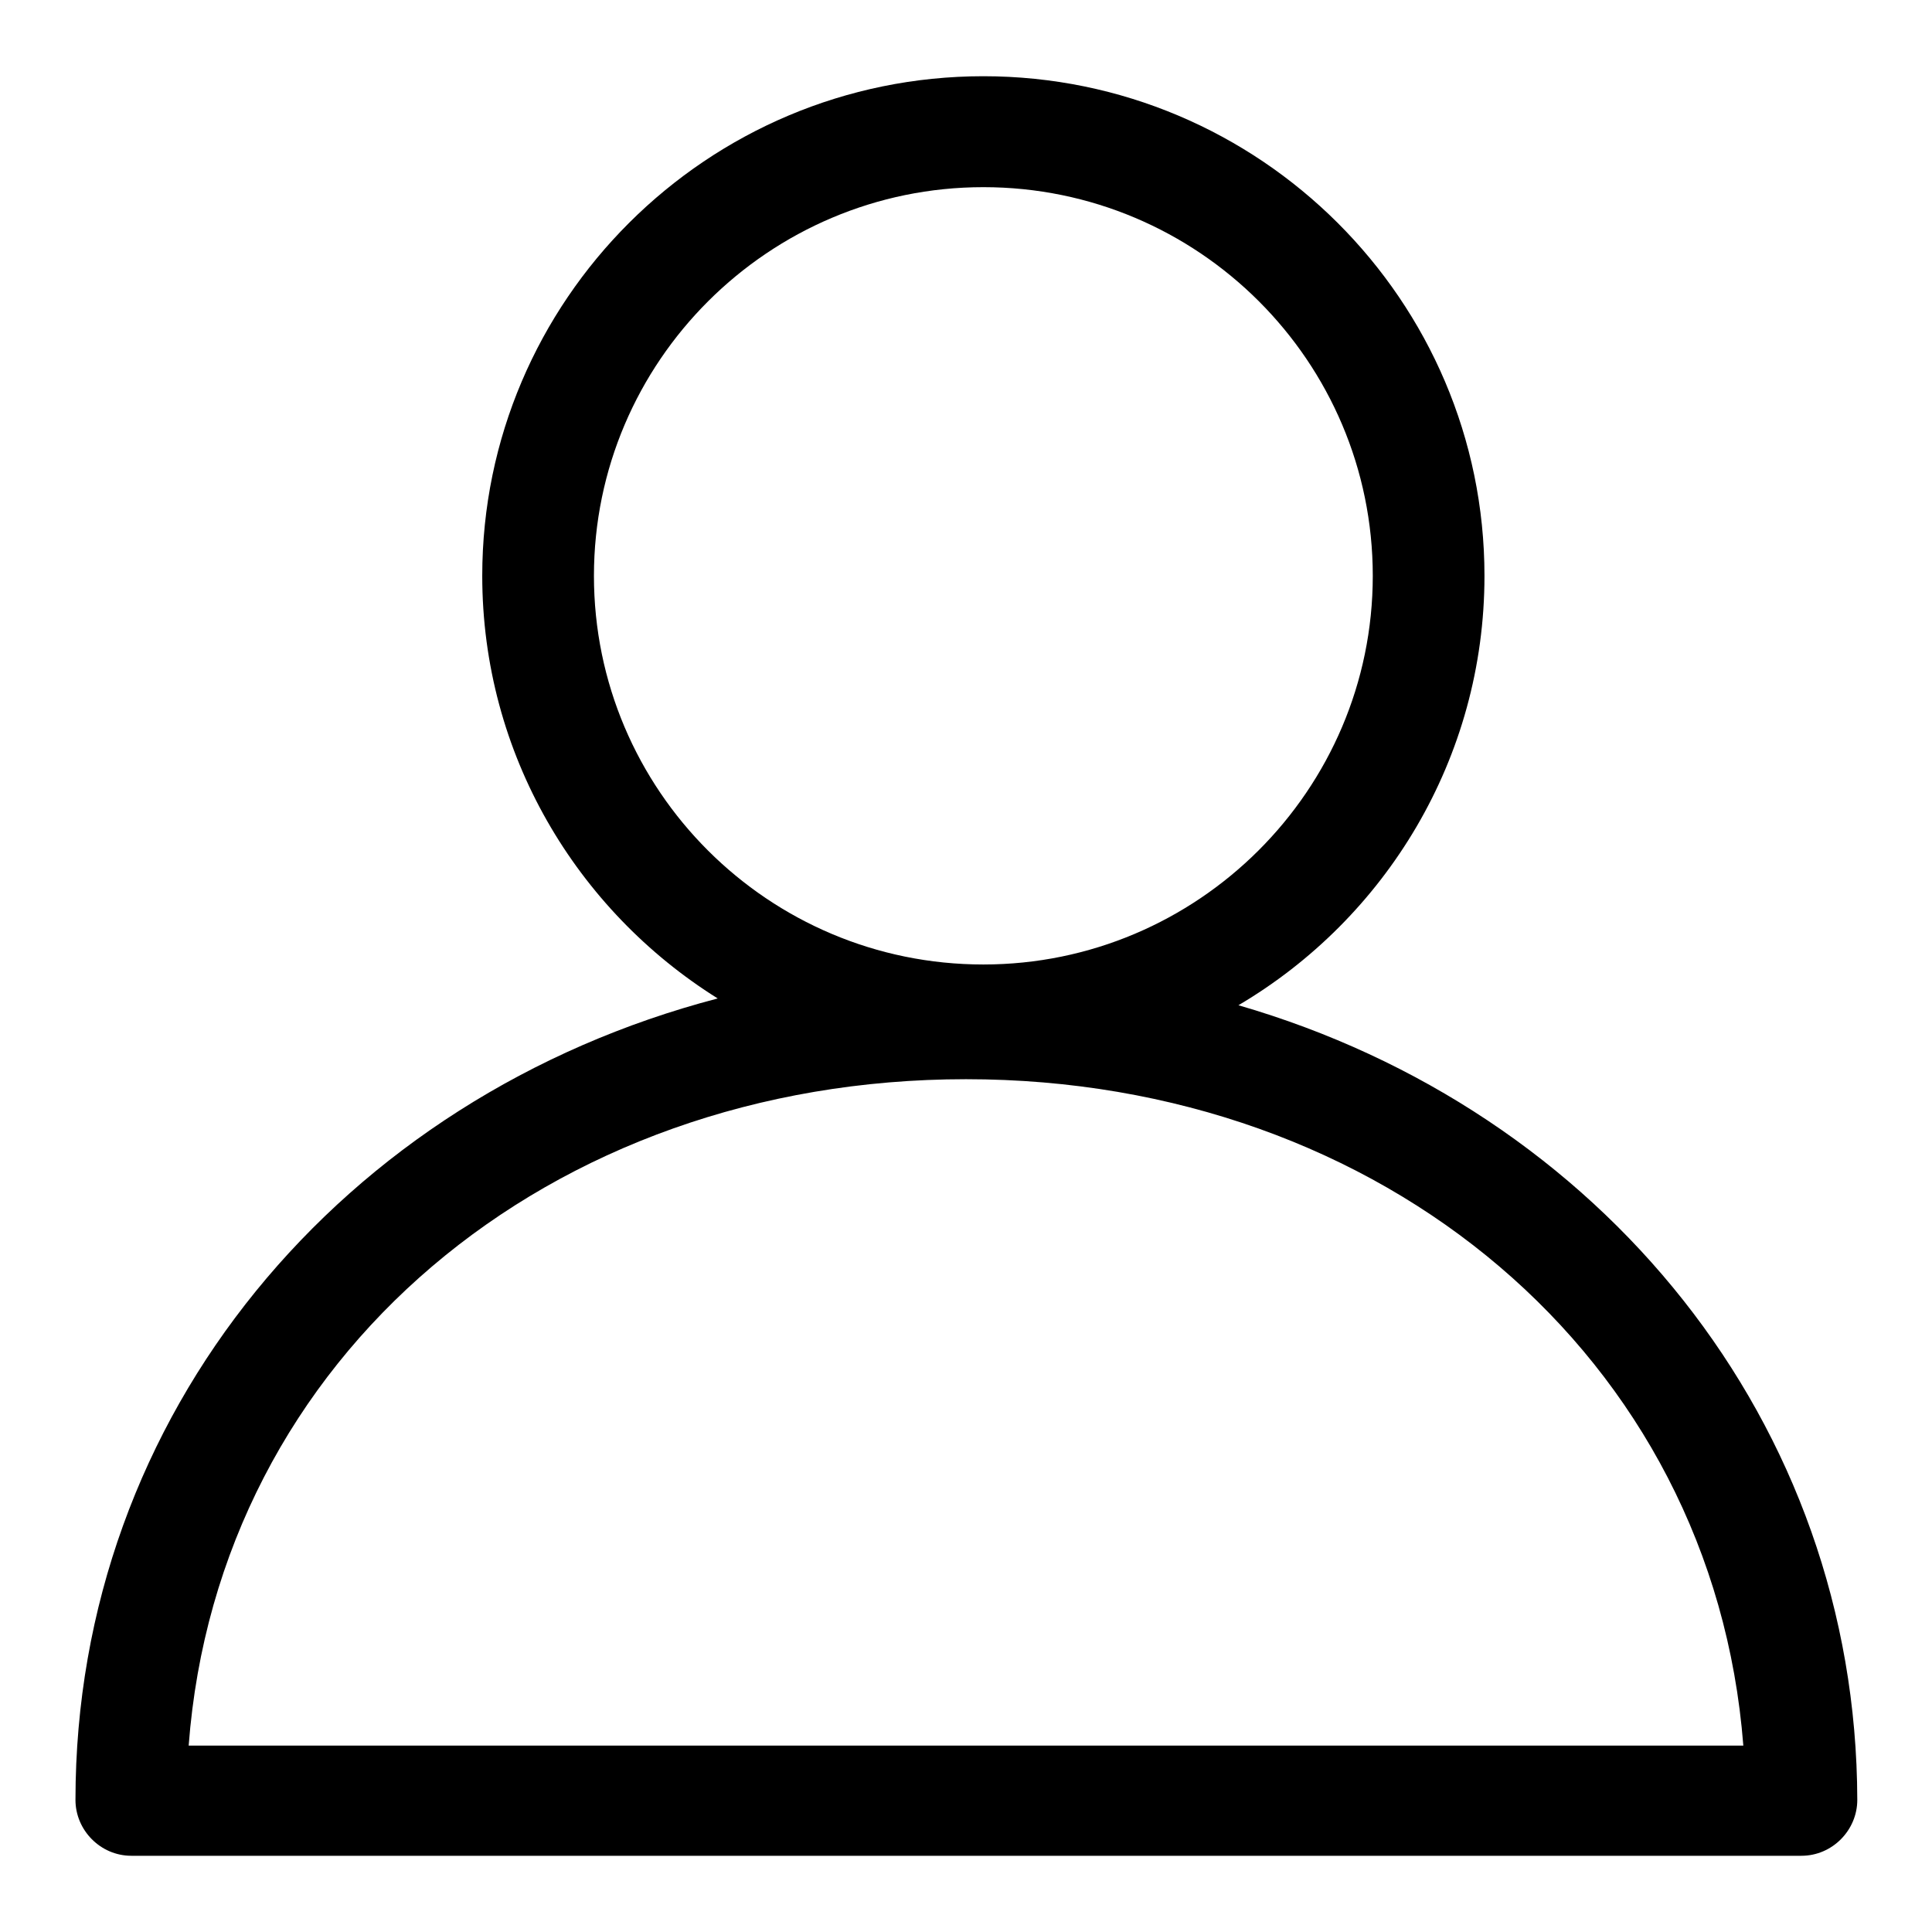 <?xml version="1.0" encoding="utf-8"?>
<!-- Svg Vector Icons : http://www.onlinewebfonts.com/icon -->
<!DOCTYPE svg PUBLIC "-//W3C//DTD SVG 1.1//EN" "http://www.w3.org/Graphics/SVG/1.1/DTD/svg11.dtd">
<svg version="1.1" xmlns="http://www.w3.org/2000/svg" xmlns:xlink="http://www.w3.org/1999/xlink" x="0px" y="0px" viewBox="0 0 256 256" enable-background="new 0 0 256 256" xml:space="preserve">
<g><g><path fill="#000000" d="M164.1,133.2c19.5-11.5,32.6-32.7,32.6-56.9c0-36.5-29.8-66.2-66.4-66.2c-36.6,0-66.4,29.7-66.4,66.2c0,23.6,12.5,44.3,31.2,56c-49.7,13-85.1,55-85.1,106.2c0,4,3.3,7.4,7.4,7.4h221.3c4.1,0,7.4-3.4,7.4-7.4C246,188.5,212.1,147.1,164.1,133.2z M78.7,76.3c0-28.4,23.2-51.5,51.6-51.5c28.5,0,51.6,23.1,51.6,51.5c0,28.4-23.2,51.5-51.6,51.5C101.8,127.8,78.7,104.7,78.7,76.3z M25,231.3c3.9-51.6,47.8-88.3,103-88.3c55.2,0,99,36.8,103,88.3L25,231.3L25,231.3z"/></g></g>
</svg>